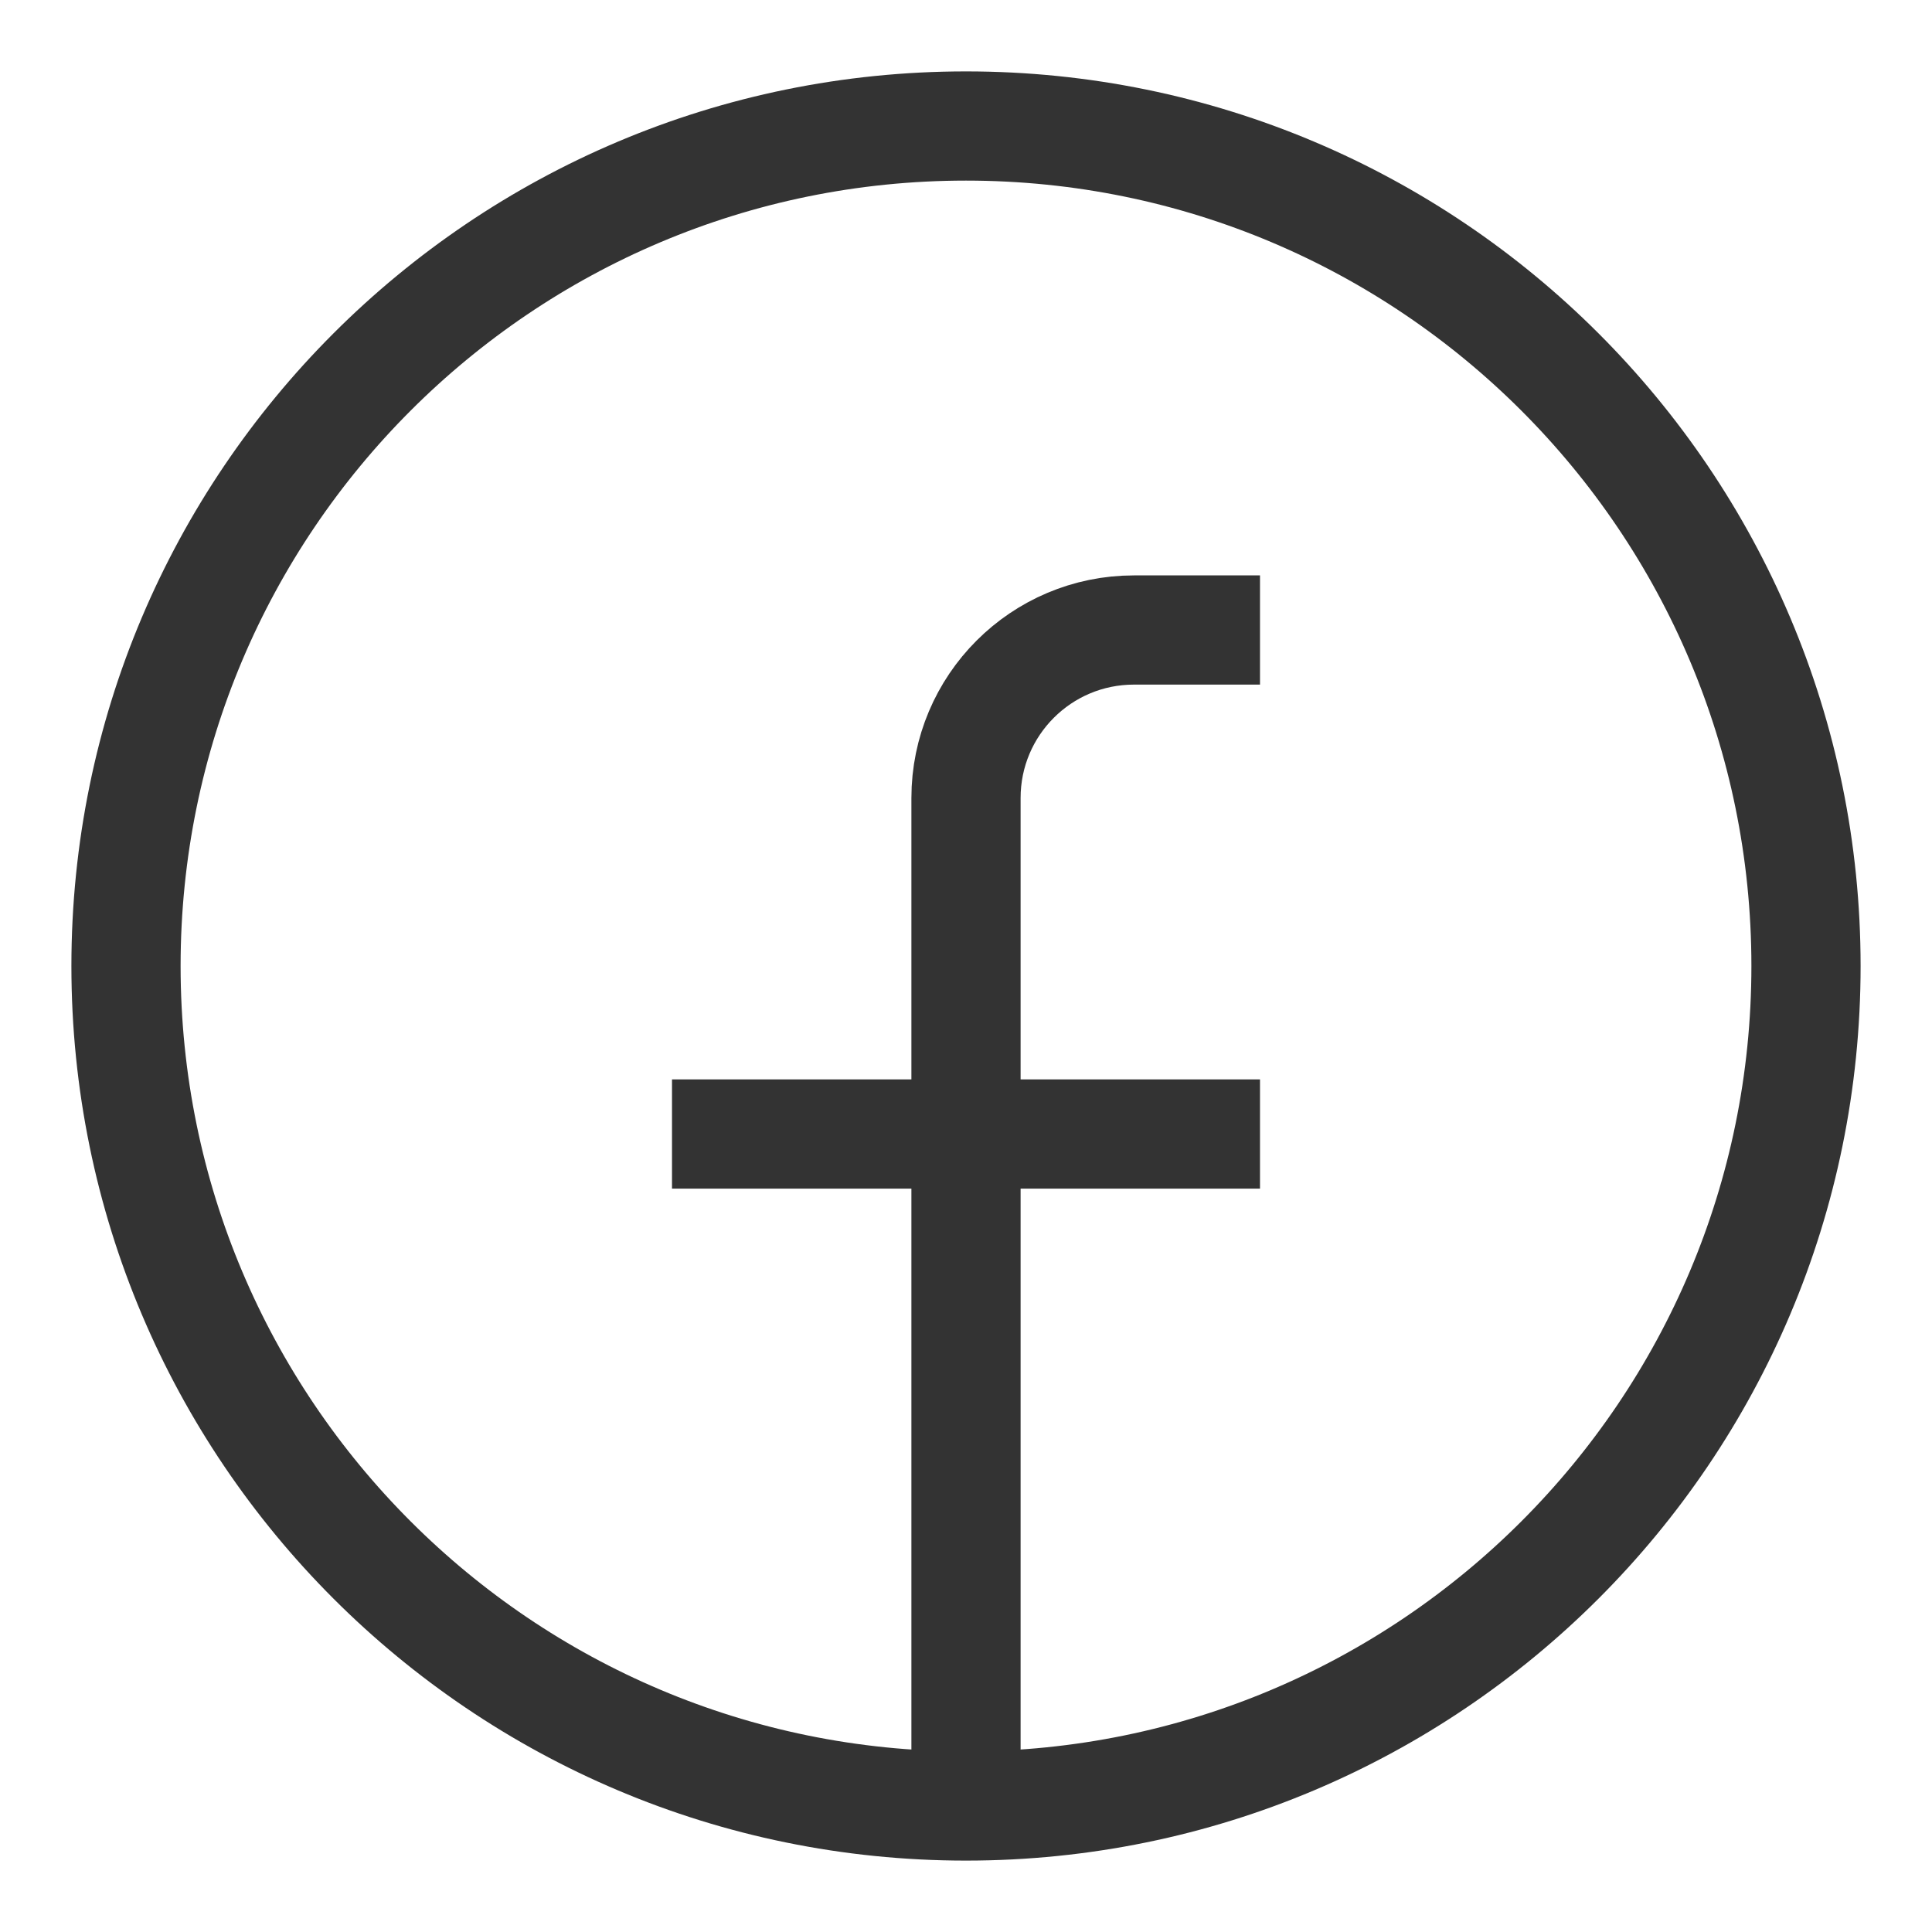 <svg width="23" height="23" viewBox="0 0 23 23" fill="none" xmlns="http://www.w3.org/2000/svg">
<path d="M11.5 21.5C5.977 21.5 1.5 17.023 1.5 11.5C1.5 5.977 5.977 1.5 11.5 1.5C17.023 1.5 21.5 5.977 21.5 11.5C21.5 17.023 17.023 21.5 11.5 21.5ZM11.5 21.5V9.5C11.5 8.395 12.395 7.5 13.5 7.5H15M8 13.5H15" stroke="#333333" stroke-width="1.3"/>
</svg>
